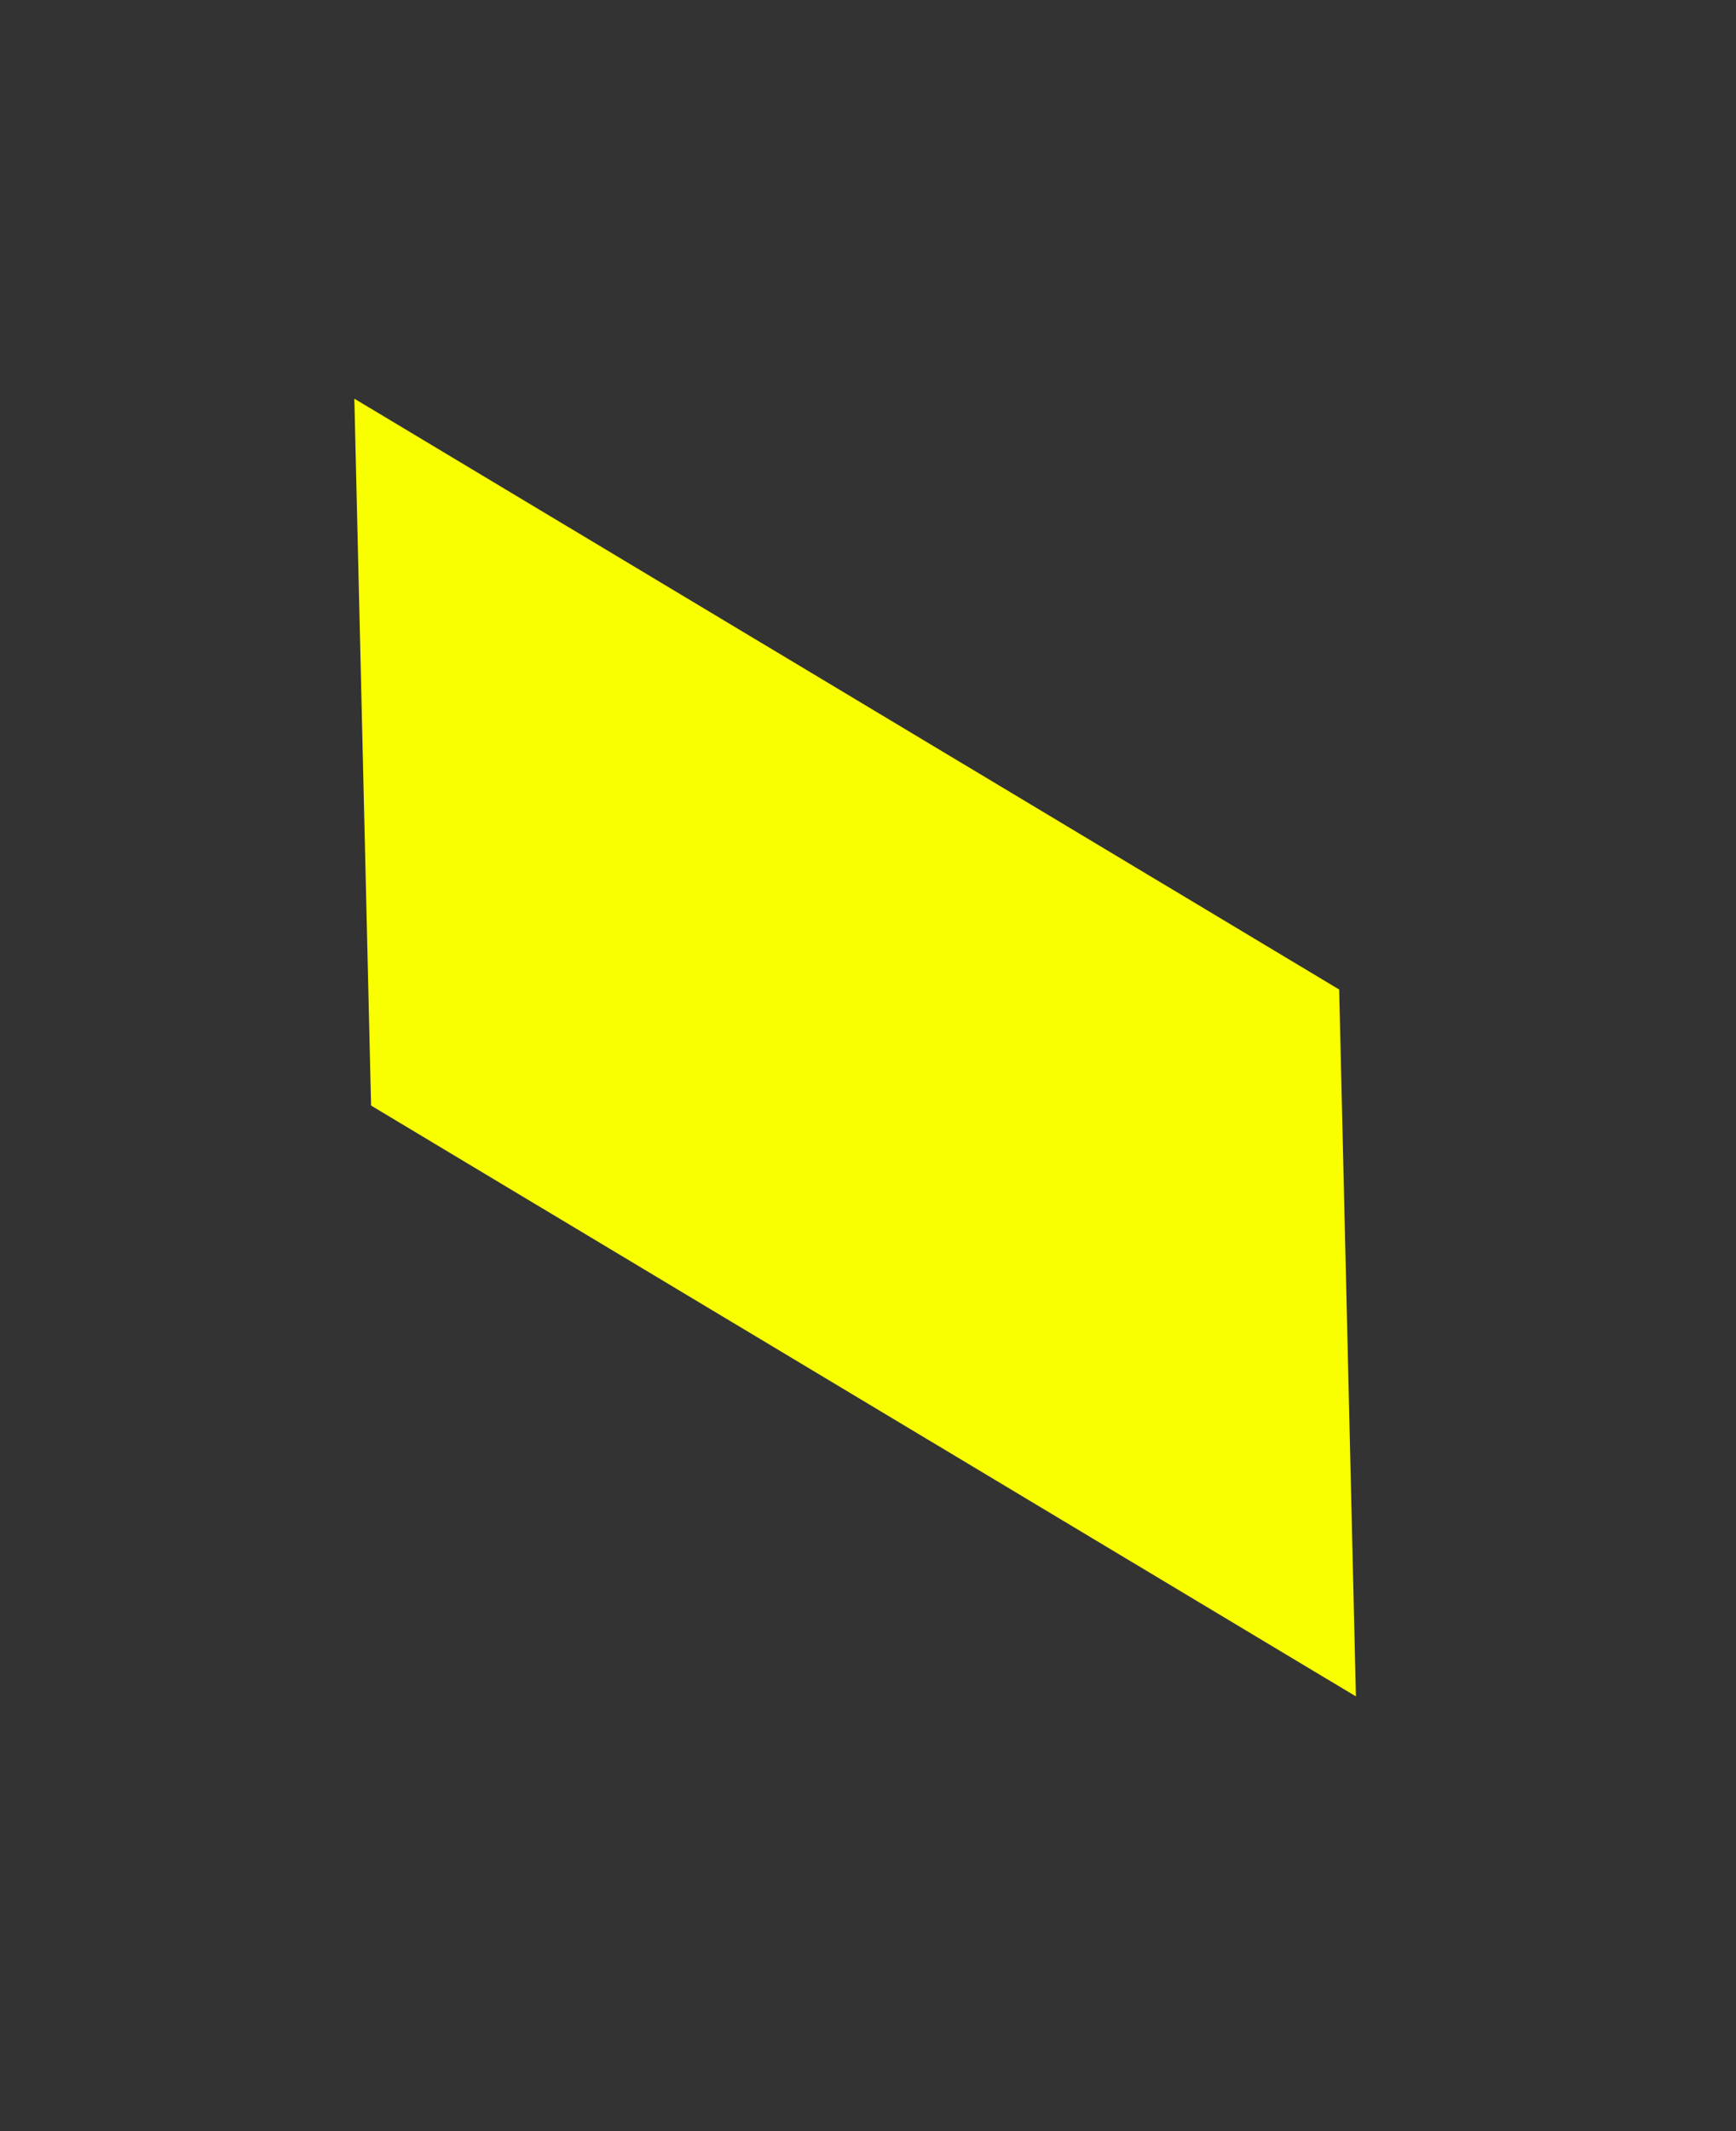 <?xml version="1.0" encoding="UTF-8"?> <svg xmlns="http://www.w3.org/2000/svg" width="44" height="54" viewBox="0 0 44 54" fill="none"><rect x="0" y="0" width="44" height="54" fill="#333333" stroke="none"/> <rect width="29.47" height="17.682" transform="matrix(0.847 0.508 0.024 1.013 8.981 10.102)" fill="#FAFF00"></rect> </svg> 